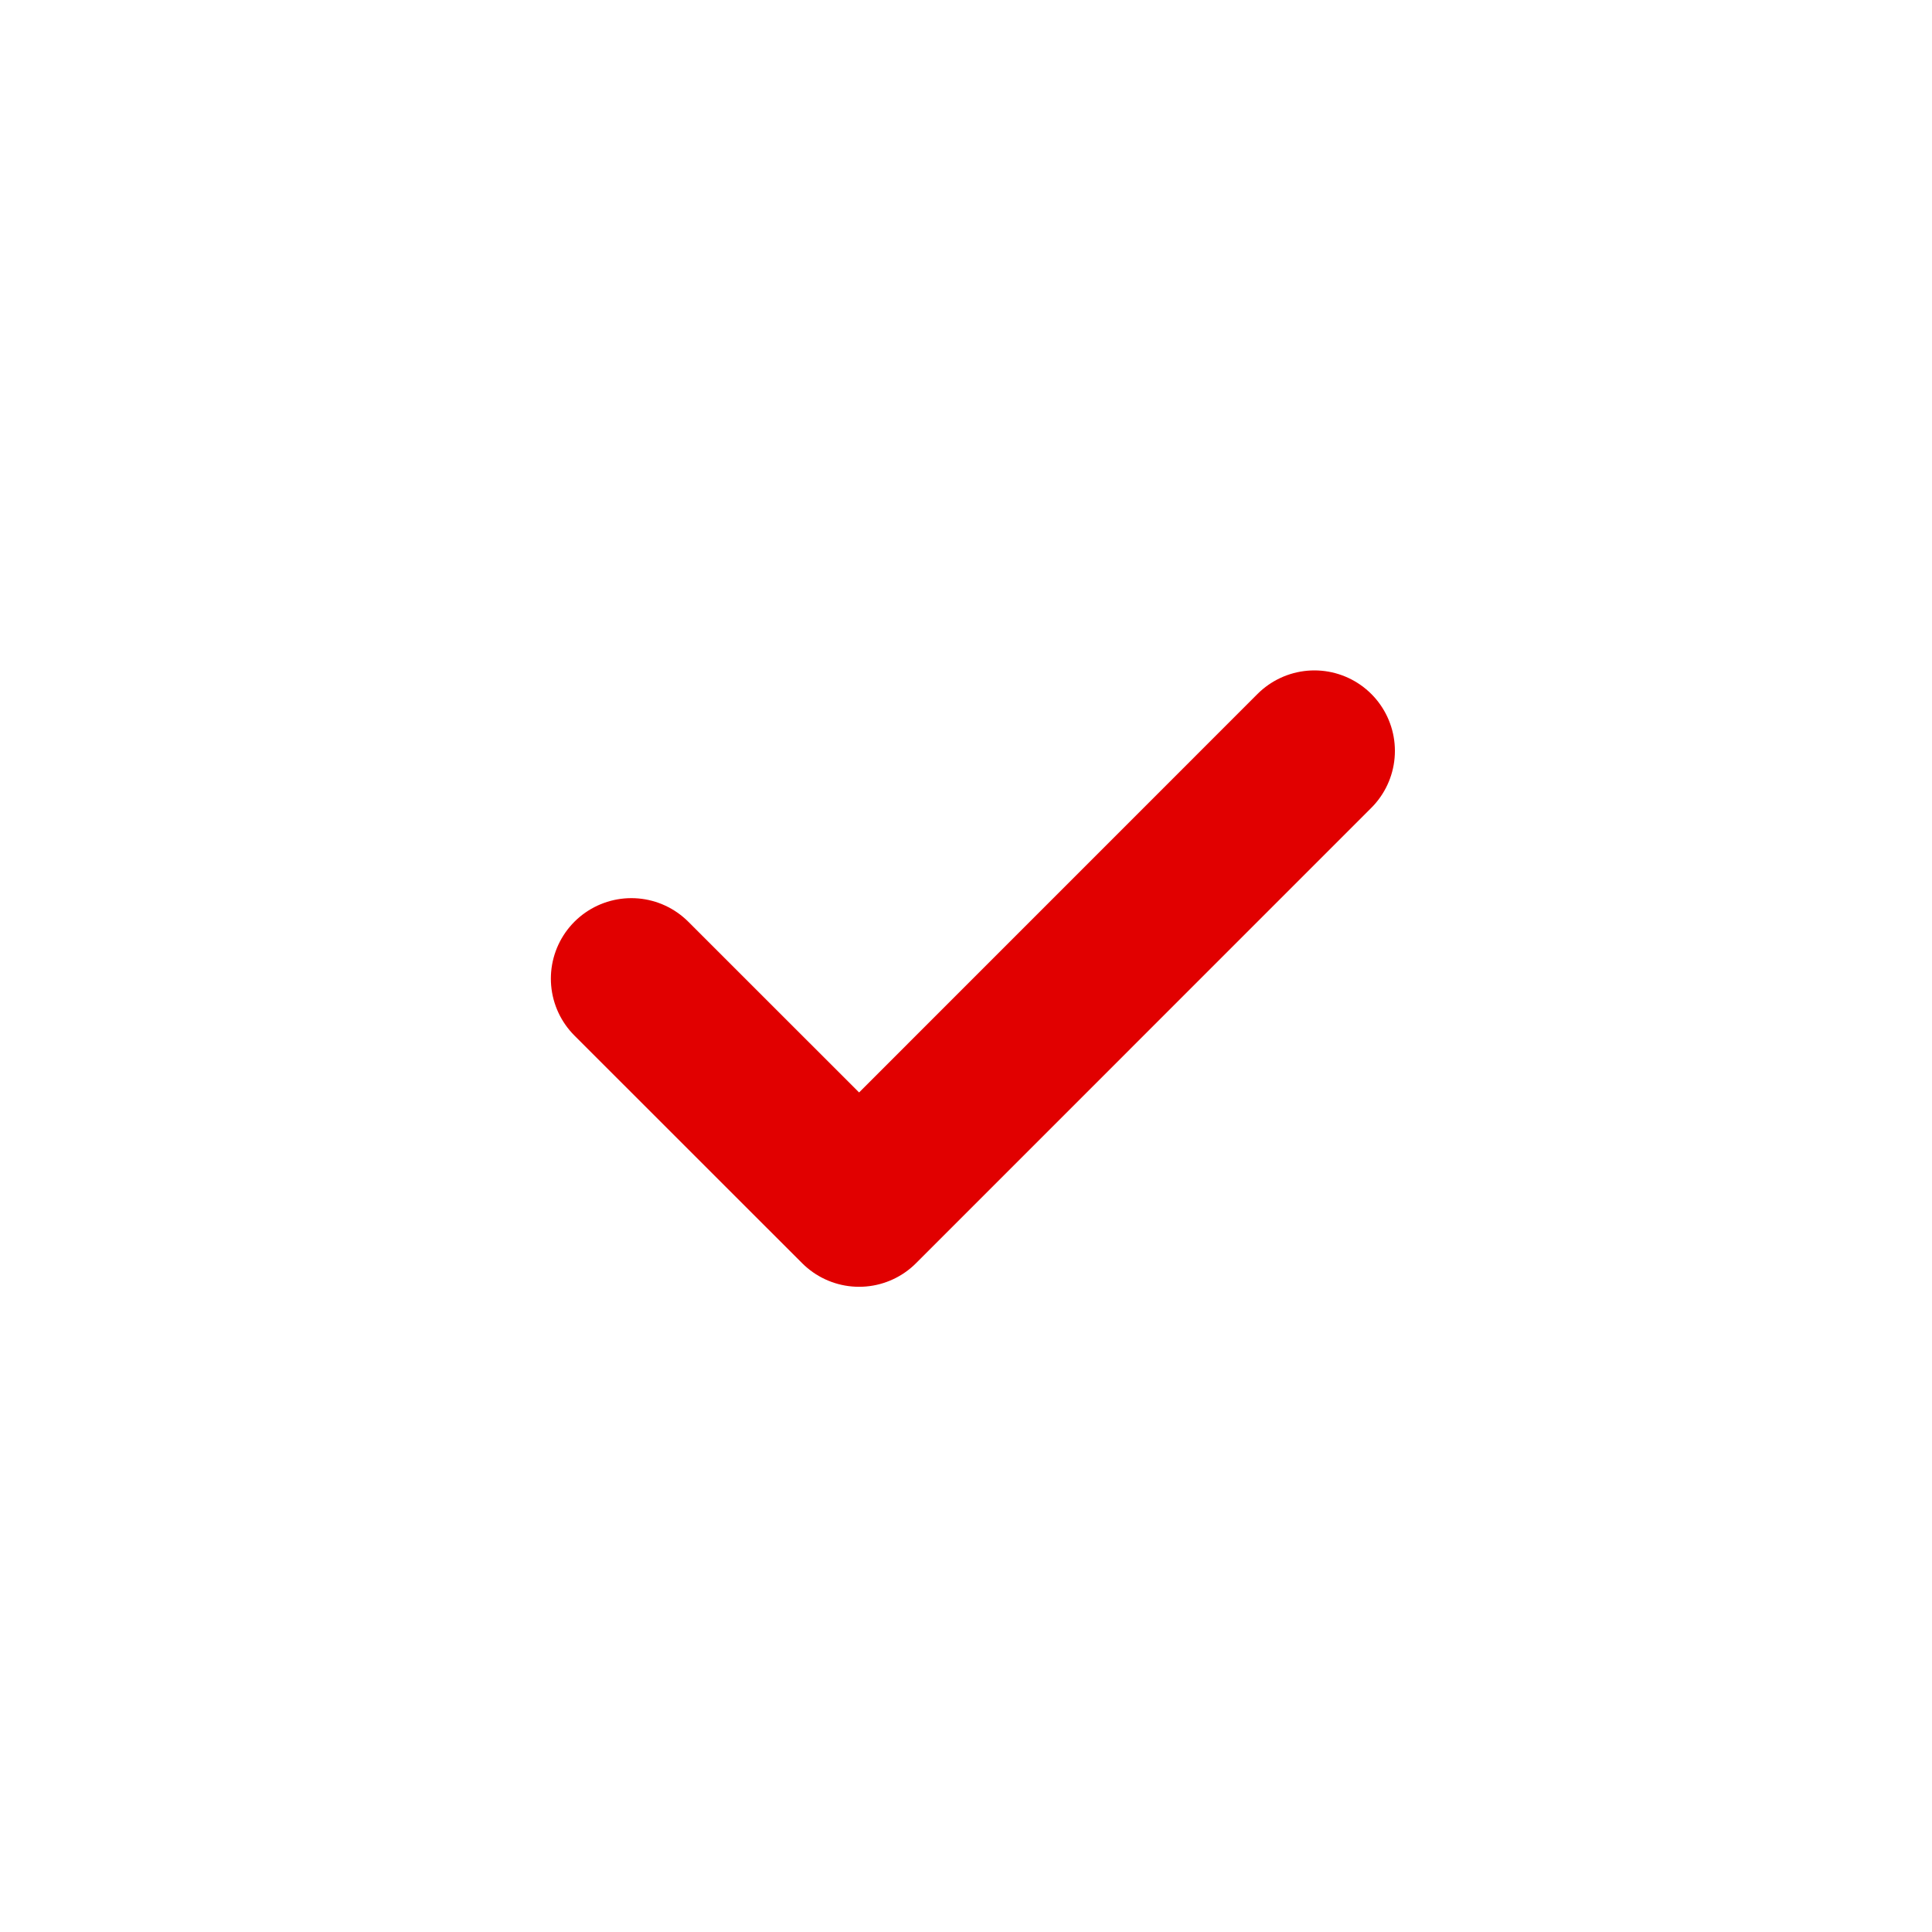 <svg width="24" height="24" viewBox="0 0 24 24" fill="none" xmlns="http://www.w3.org/2000/svg">
<path d="M7.843 12.157L10.672 14.985L16.328 9.328" stroke="#E10000" stroke-width="2" stroke-linecap="round" stroke-linejoin="round"/>
</svg>
